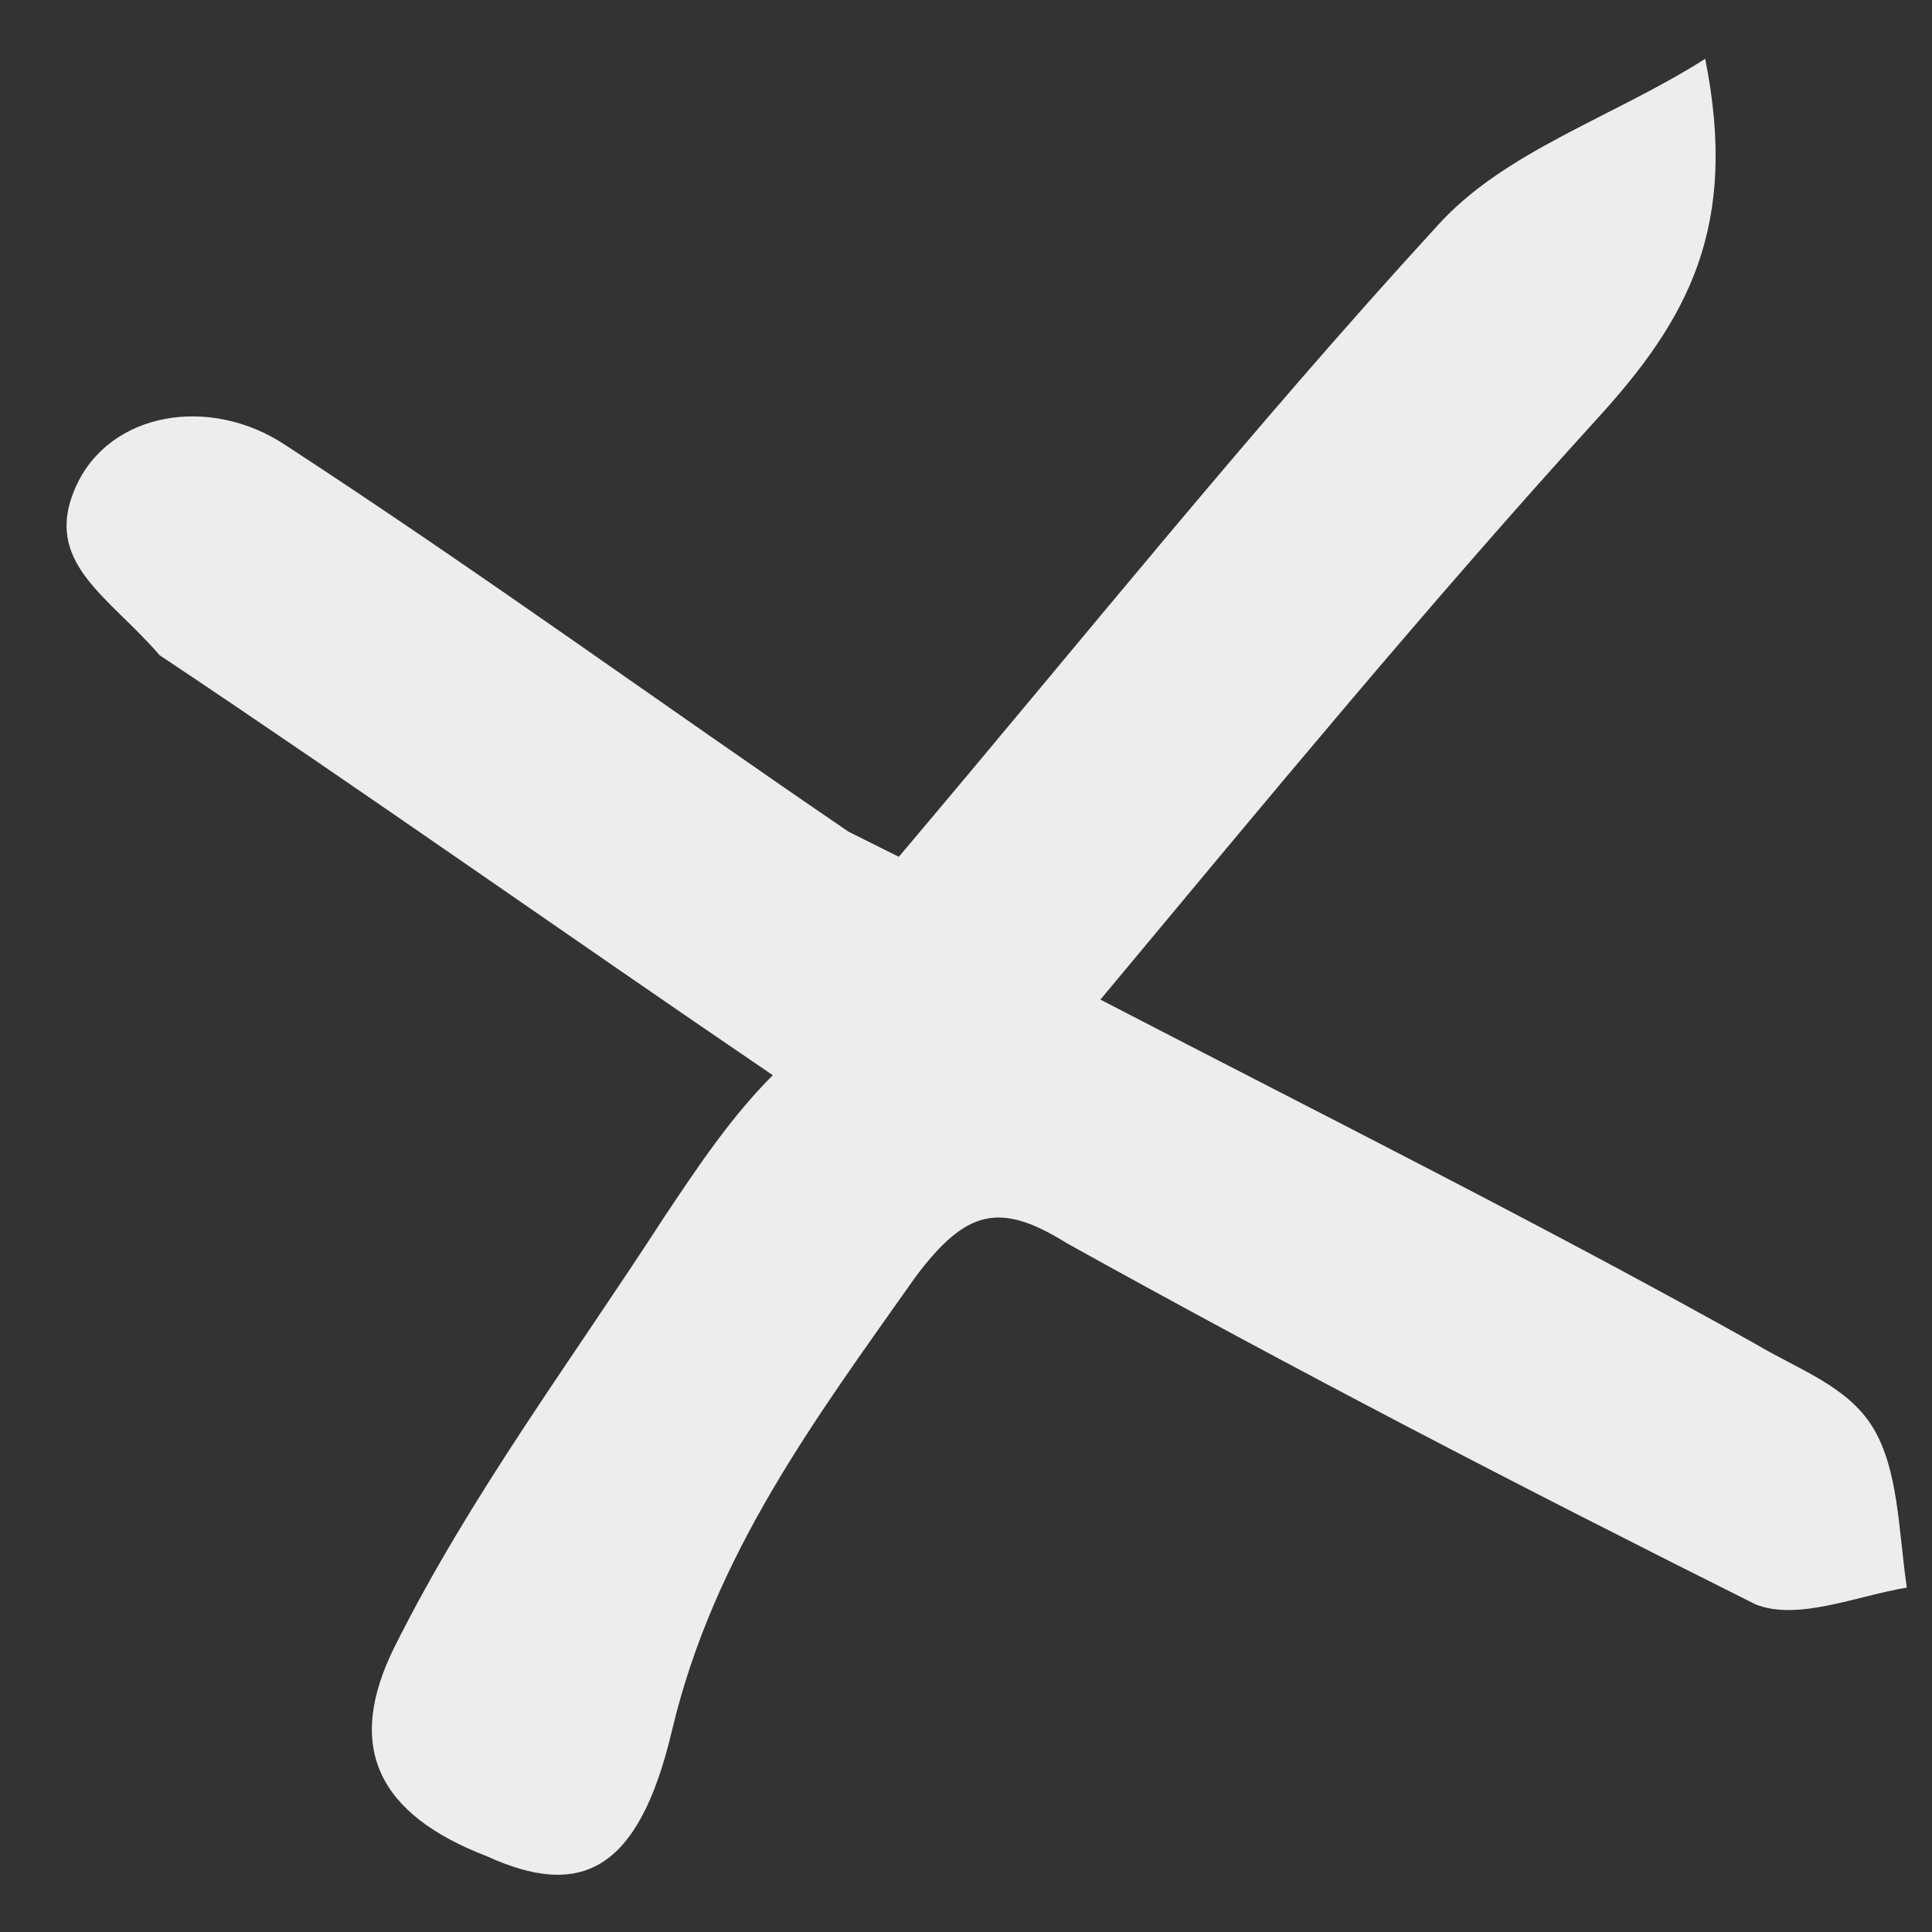 <svg xmlns="http://www.w3.org/2000/svg" xml:space="preserve" viewBox="0 0 23 23"><rect x="0" y="0" width="23" height="23" fill="#333333" stroke="none"/><path d="M10.7 10.2c2.2-2.6 4.2-5.1 6.4-7.5.8-.9 2.1-1.3 3.2-2 .4 2-.2 3.1-1.3 4.3-2 2.2-3.9 4.5-5.9 6.9 2.7 1.4 5.3 2.7 7.8 4.1.5.3 1.1.5 1.4 1s.3 1.2.4 1.9c-.6.1-1.3.4-1.8.2-2.8-1.4-5.5-2.8-8.2-4.3-.8-.5-1.2-.4-1.8.4-1.2 1.7-2.4 3.3-2.9 5.4-.4 1.7-1.1 2-2.2 1.5-1.3-.5-1.7-1.3-1.1-2.5.9-1.8 2.1-3.4 3.2-5.1.4-.6.8-1.2 1.3-1.7-2.5-1.7-4.9-3.4-7.3-5-.6-.7-1.4-1.1-1-2s1.6-1.1 2.5-.5c2.3 1.5 4.5 3.1 6.7 4.6z" style="fill:#ededed"/></svg>